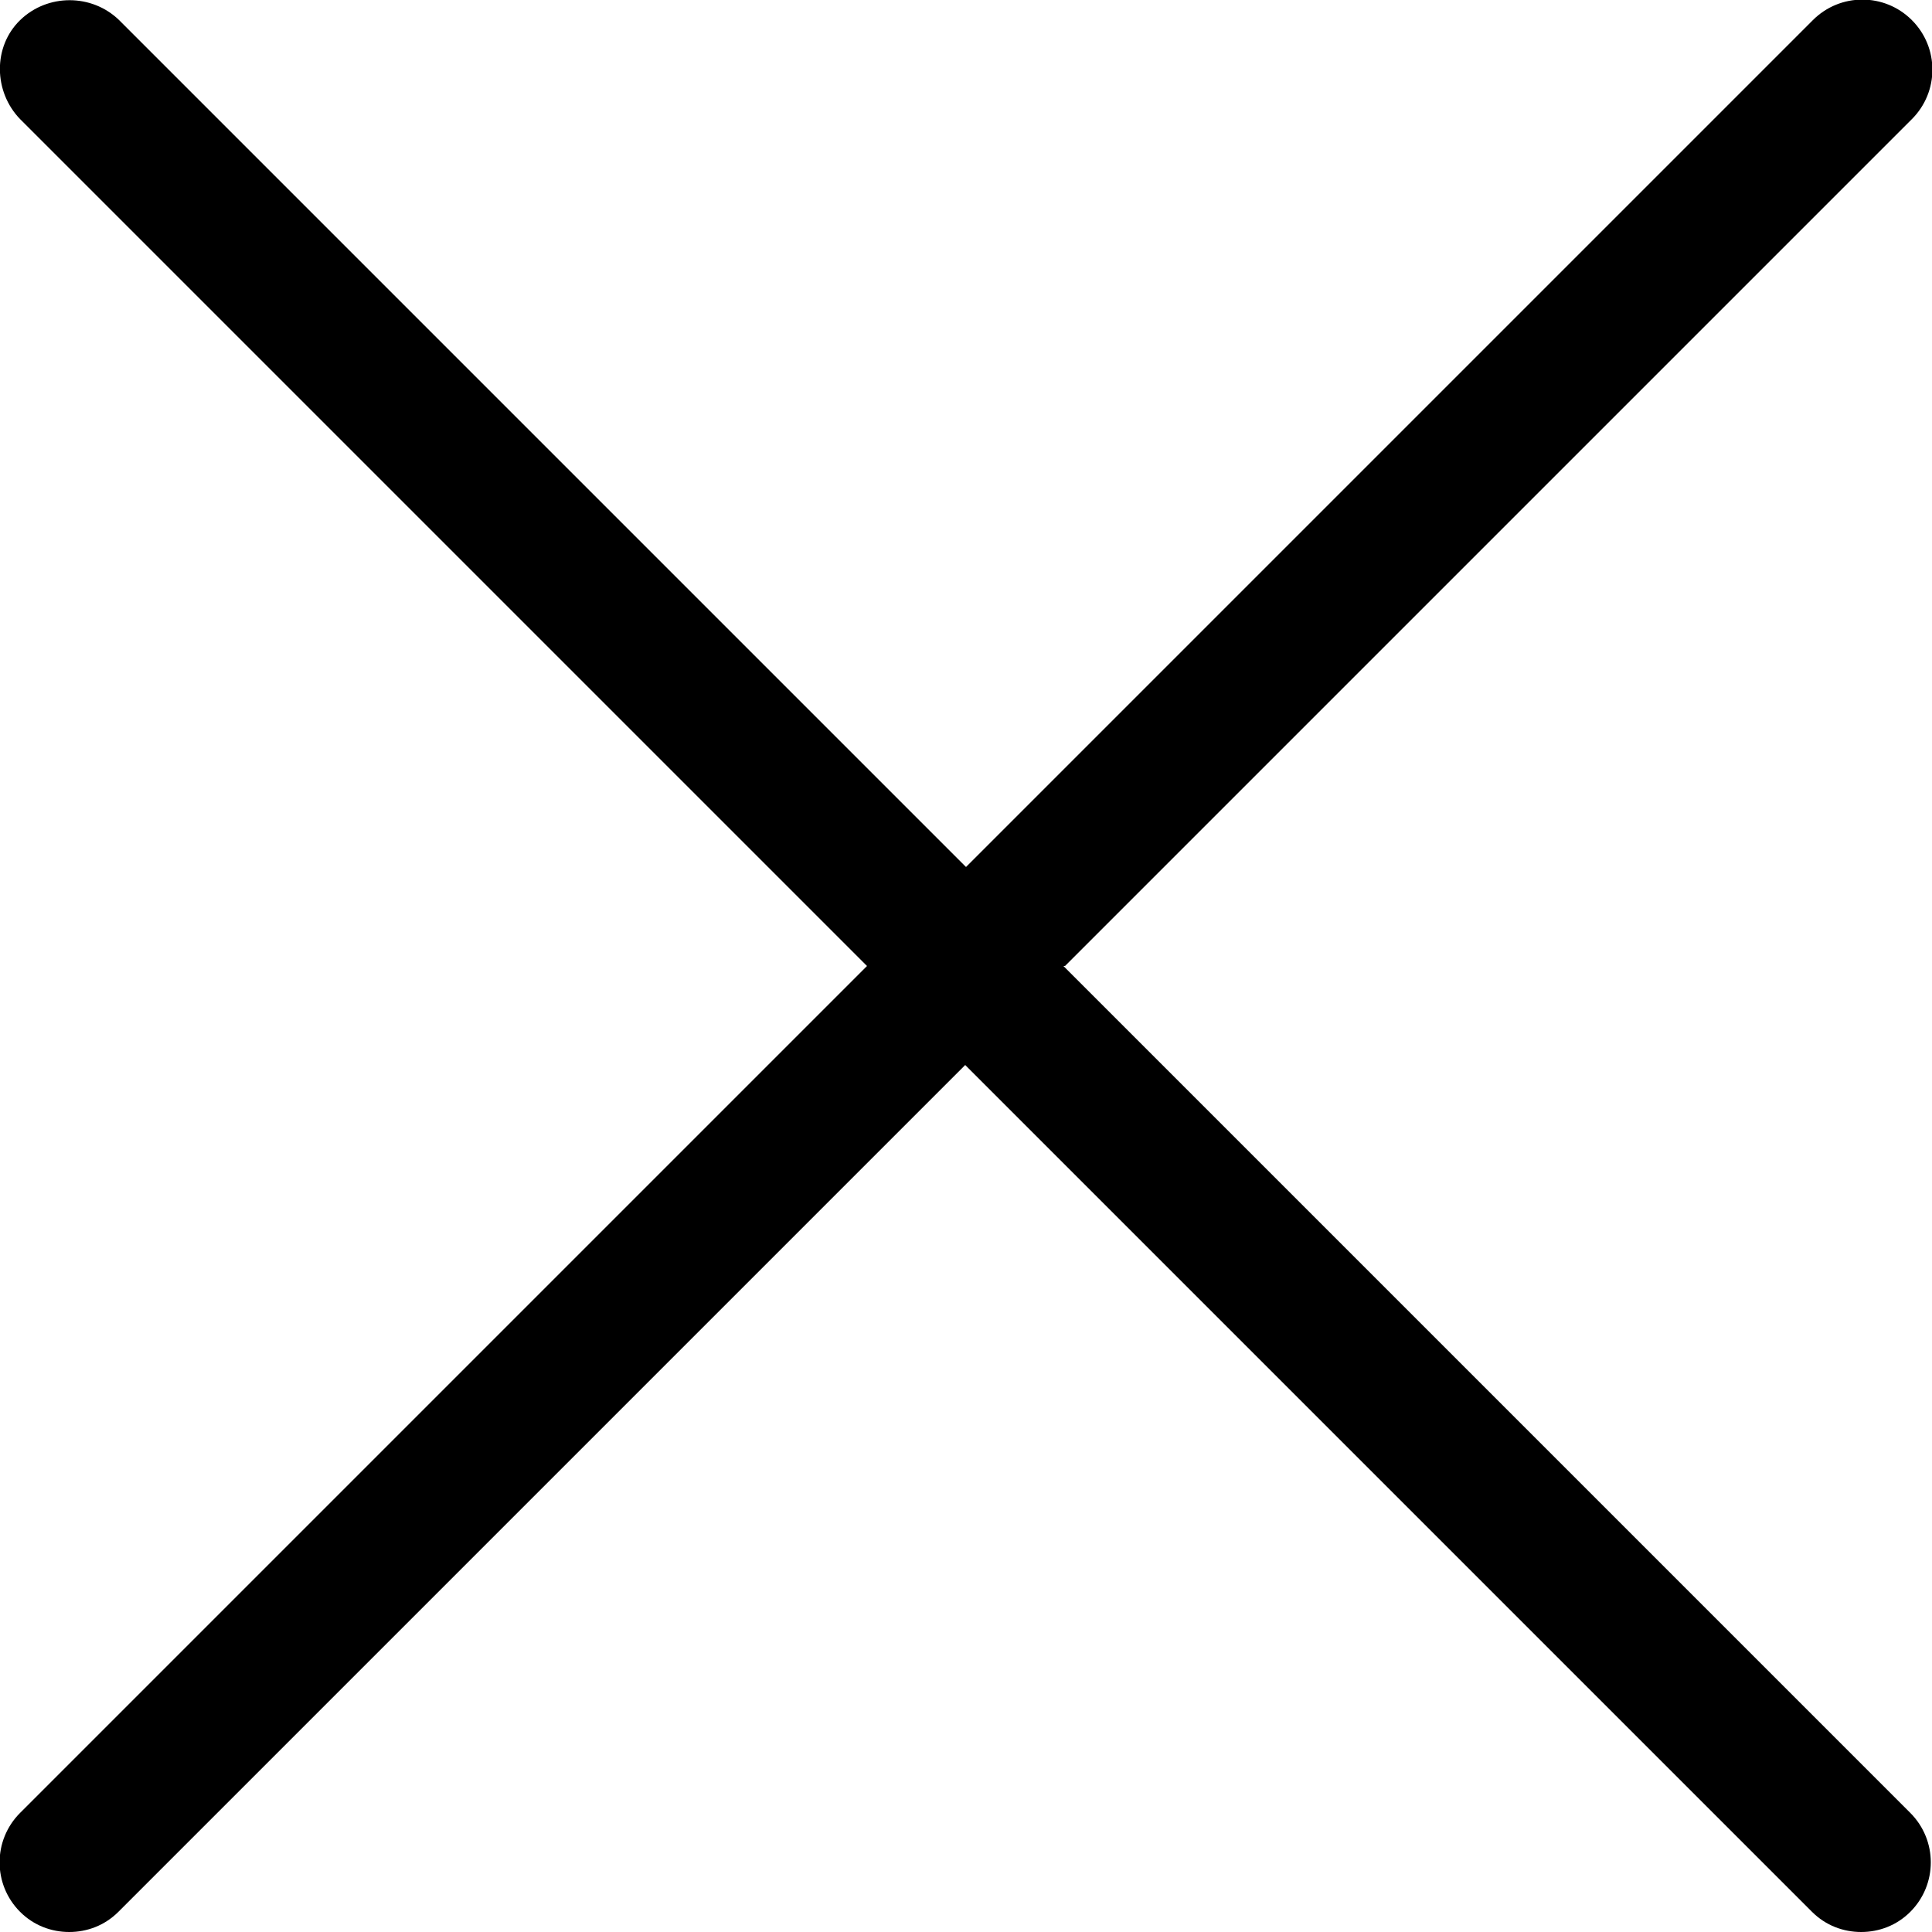 <?xml version="1.0" encoding="UTF-8"?>
<svg id="_레이어_2" data-name="레이어 2" xmlns="http://www.w3.org/2000/svg" viewBox="0 0 24 24">
  <defs>
    <style>
      .cls-1 {
        fill: none;
      }
    </style>
  </defs>
  <g id="_레이어_1-2" data-name="레이어 1">
    <path d="m13.23,12L23.75,1.48c.34-.34.34-.89,0-1.23s-.89-.34-1.23,0l-10.52,10.52L1.48.25C1.14-.08.59-.08.25.25S-.08,1.14.25,1.48l10.52,10.52L.25,22.52c-.34.34-.34.89,0,1.23.17.17.39.25.61.25s.44-.08.61-.25l10.52-10.52,10.52,10.52c.17.17.39.25.61.25s.44-.08.61-.25c.34-.34.34-.89,0-1.23l-10.52-10.52Z"/>
    <rect class="cls-1" x="0" y="0" width="24" height="24"/>
  </g>
</svg>